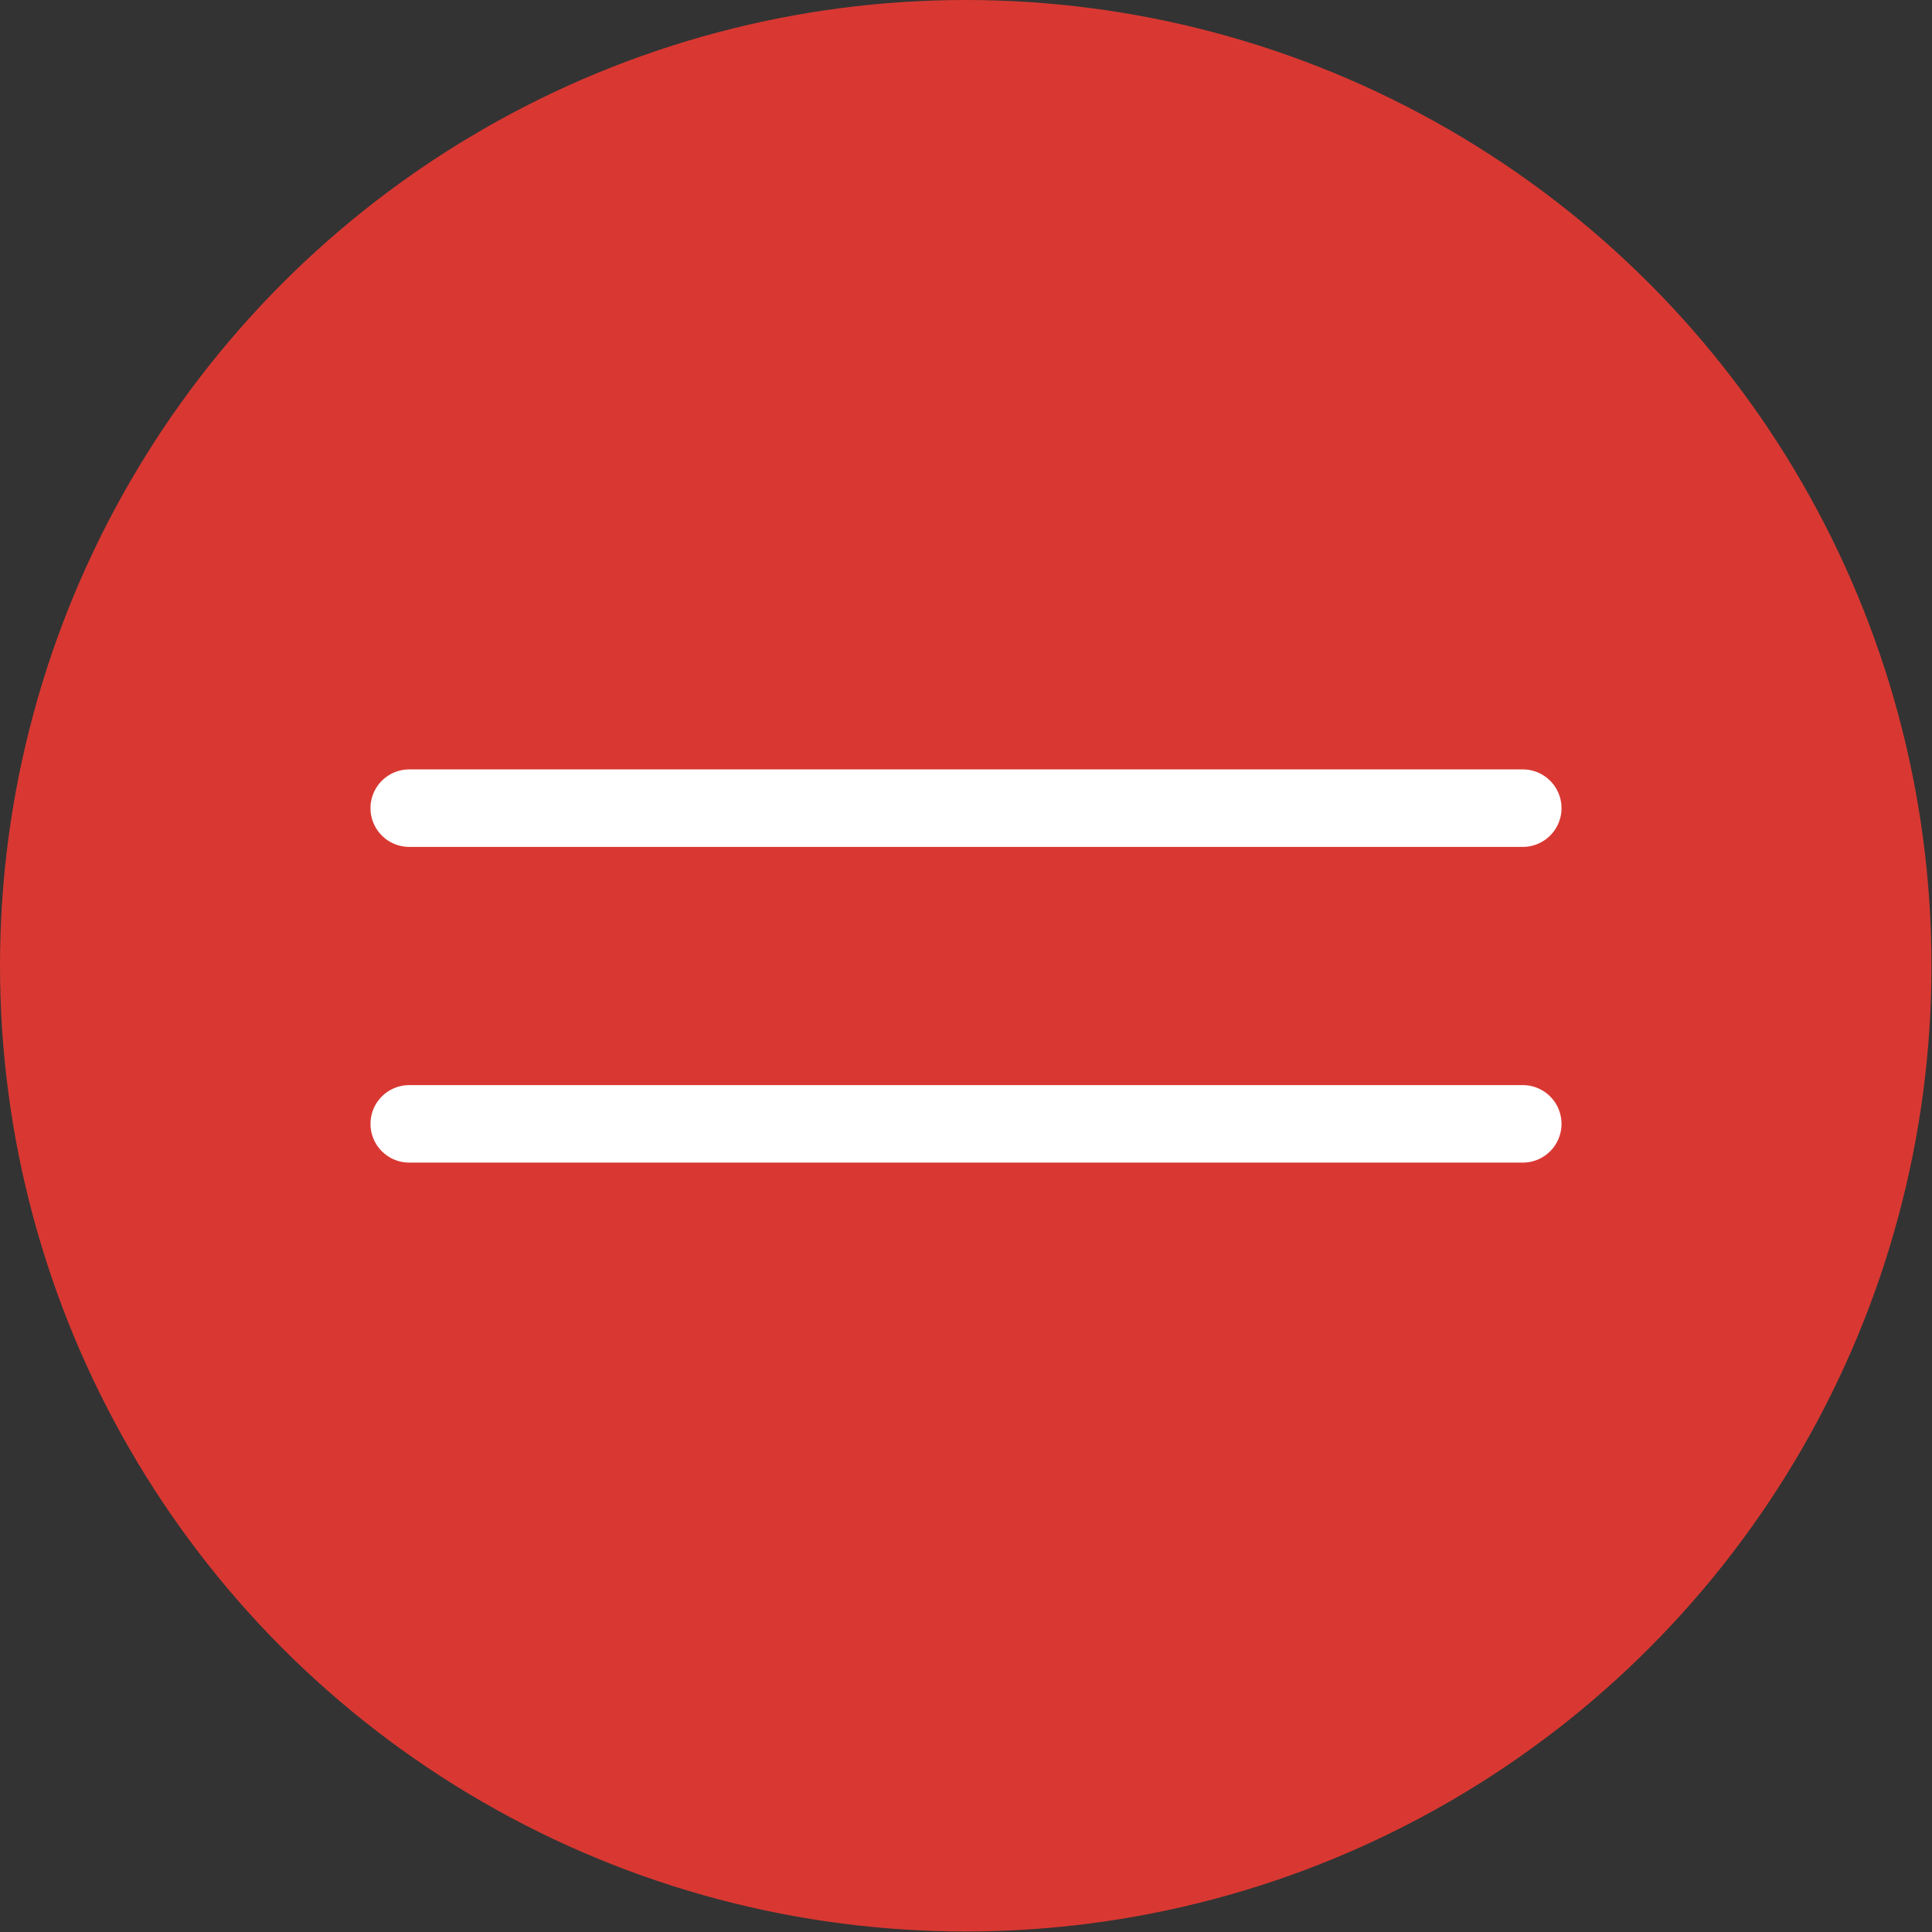 <svg viewBox="0 0 37.39 37.39" xmlns="http://www.w3.org/2000/svg"><rect x="0" y="0" width="37.39" height="37.39" fill="#333333" stroke="none"/><circle cx="18.69" cy="18.69" fill="#d93832" r="18.69"/><g fill="#729abd" stroke="#fff" stroke-linecap="round" stroke-miterlimit="10" stroke-width="1.5"><path d="m7.92 15.64h21.55"/><path d="m7.92 21.75h21.55"/></g></svg>